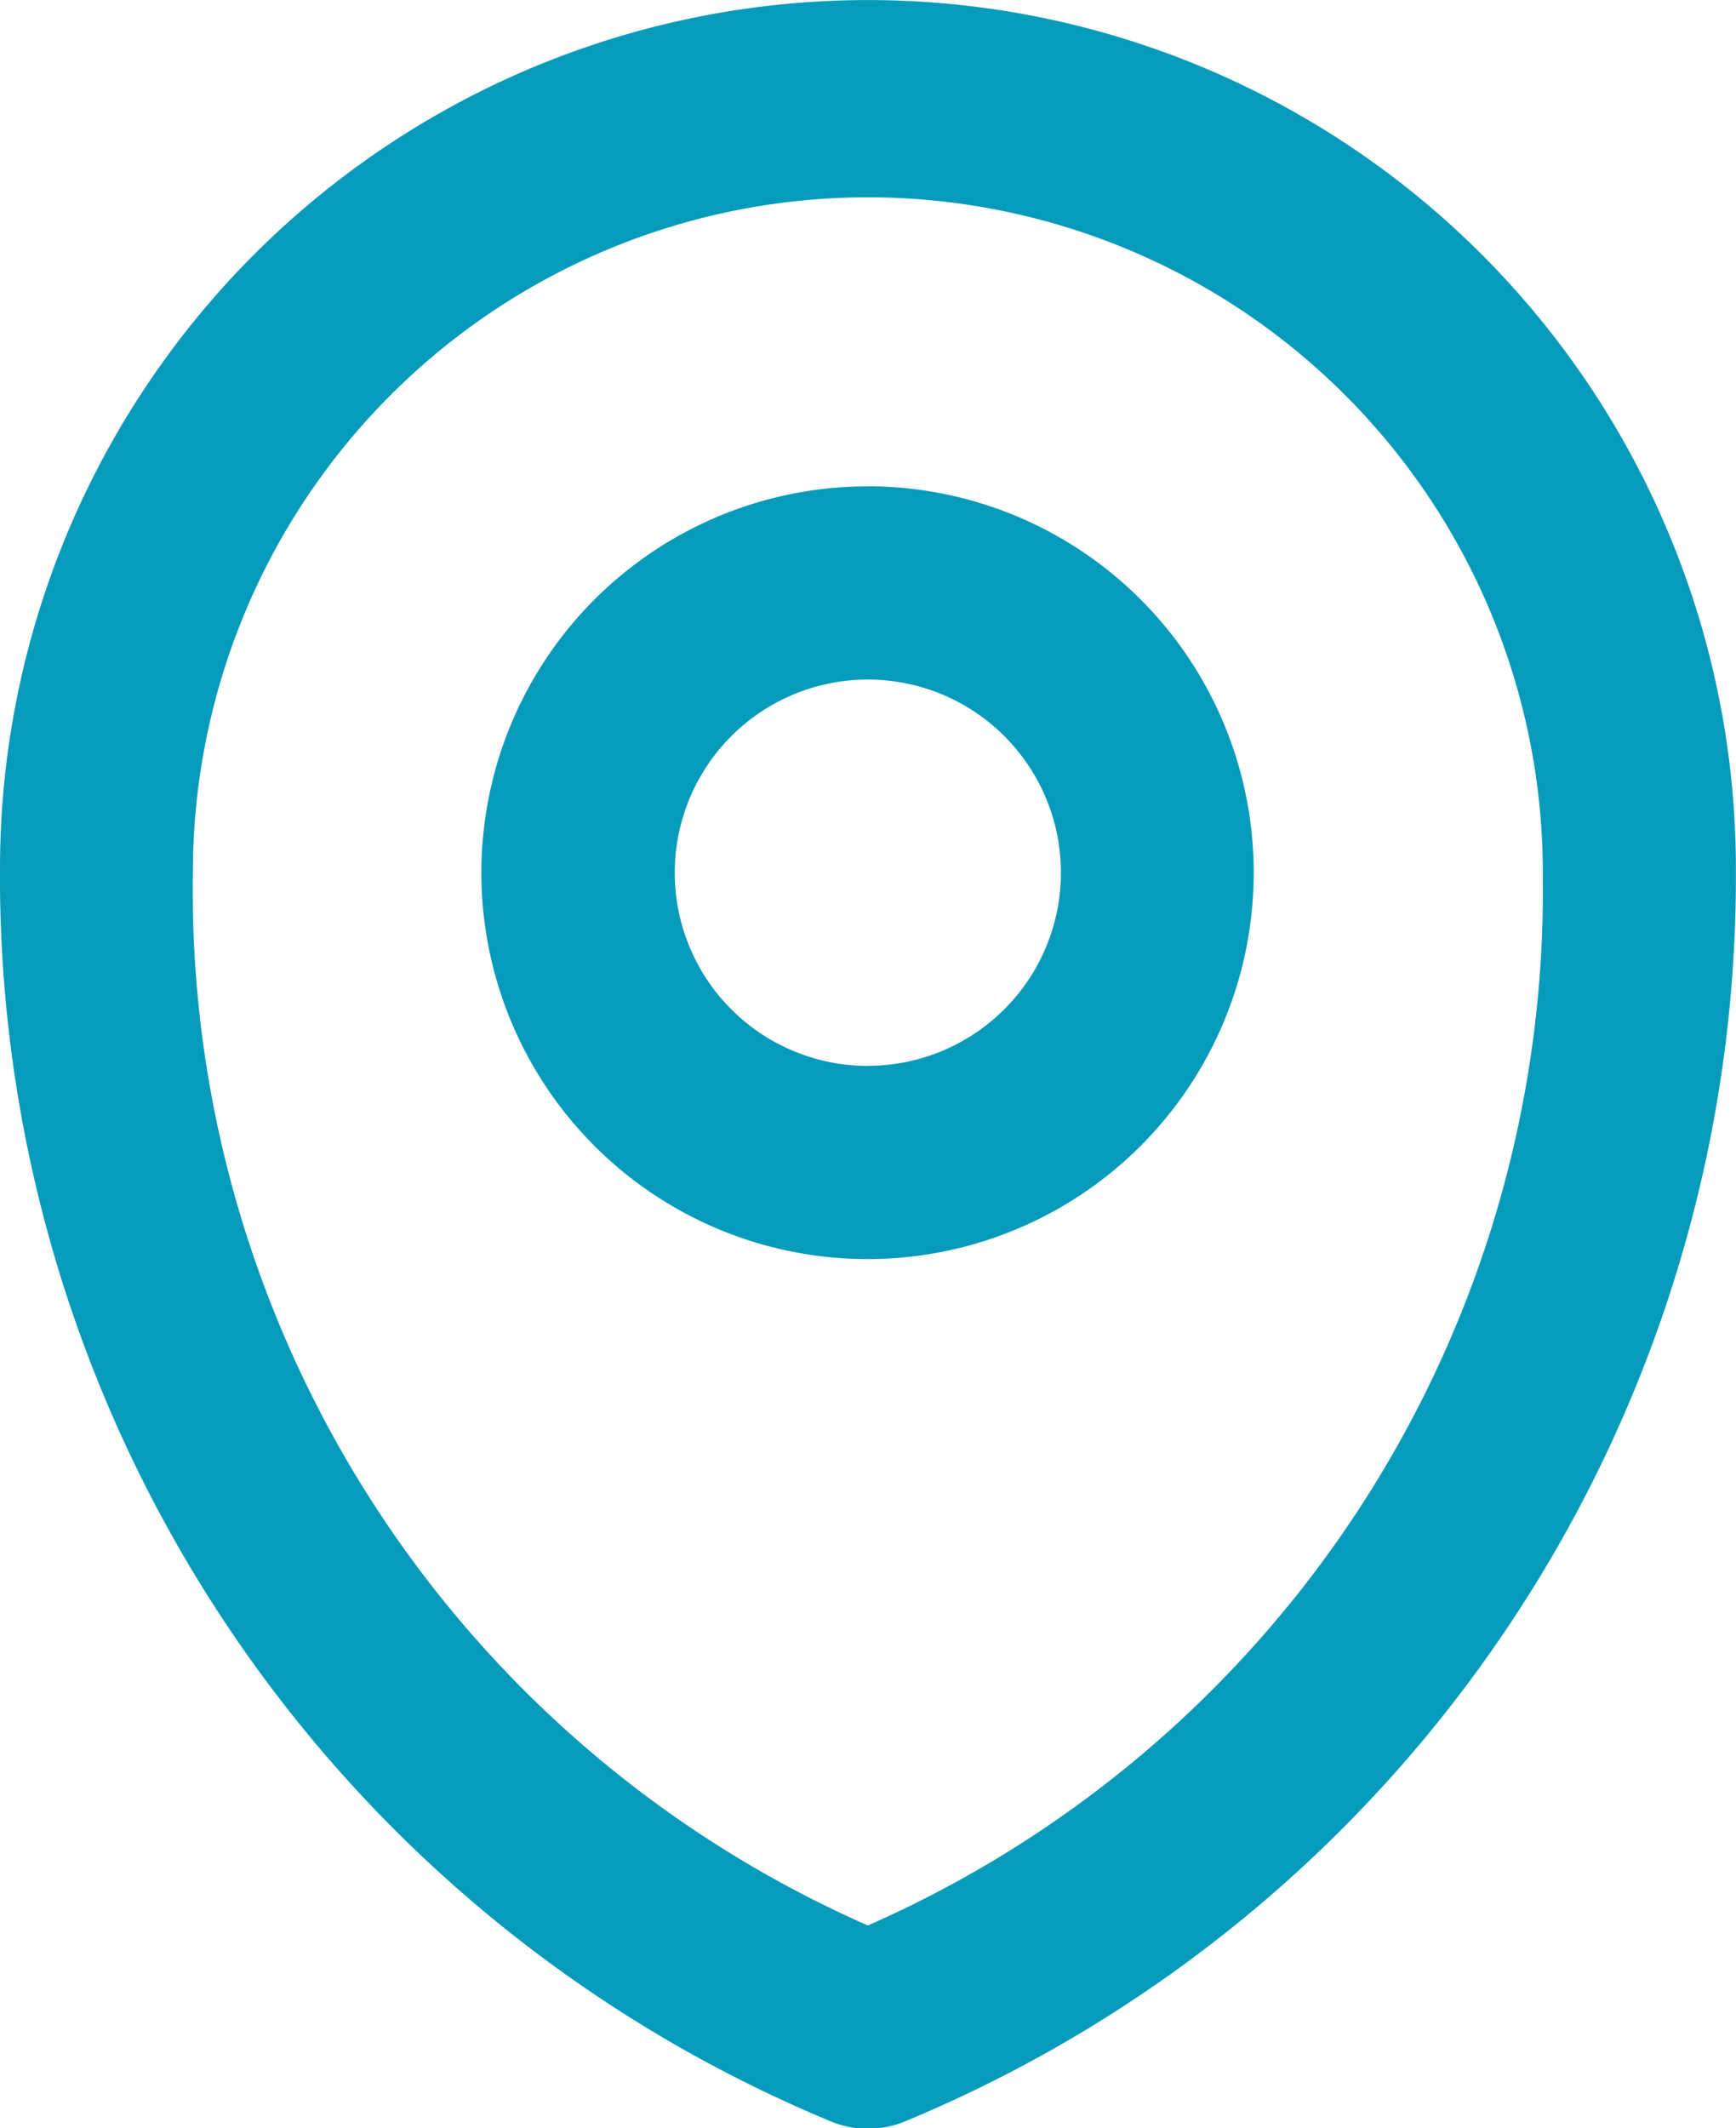 <svg xmlns="http://www.w3.org/2000/svg" width="16.741" height="20.514" viewBox="0 0 16.741 20.514">
  <path id="location" d="M19.75,9.358A8.37,8.37,0,1,0,3.01,9.313,12.987,12.987,0,0,0,10.992,21.4a.931.931,0,0,0,.387.083.942.942,0,0,0,.39-.084A12.985,12.985,0,0,0,19.75,9.358ZM11.379,19.524A10.9,10.9,0,0,1,4.87,9.376a6.509,6.509,0,0,1,13.018,0v.061a10.892,10.892,0,0,1-6.509,10.087Zm0-13.871A3.724,3.724,0,1,0,15.1,9.376,3.724,3.724,0,0,0,11.379,5.652Zm0,5.586a1.862,1.862,0,1,1,1.862-1.862A1.862,1.862,0,0,1,11.379,11.238Z" transform="translate(-3.01 -0.965)" fill="#079bbb"/>
</svg>
